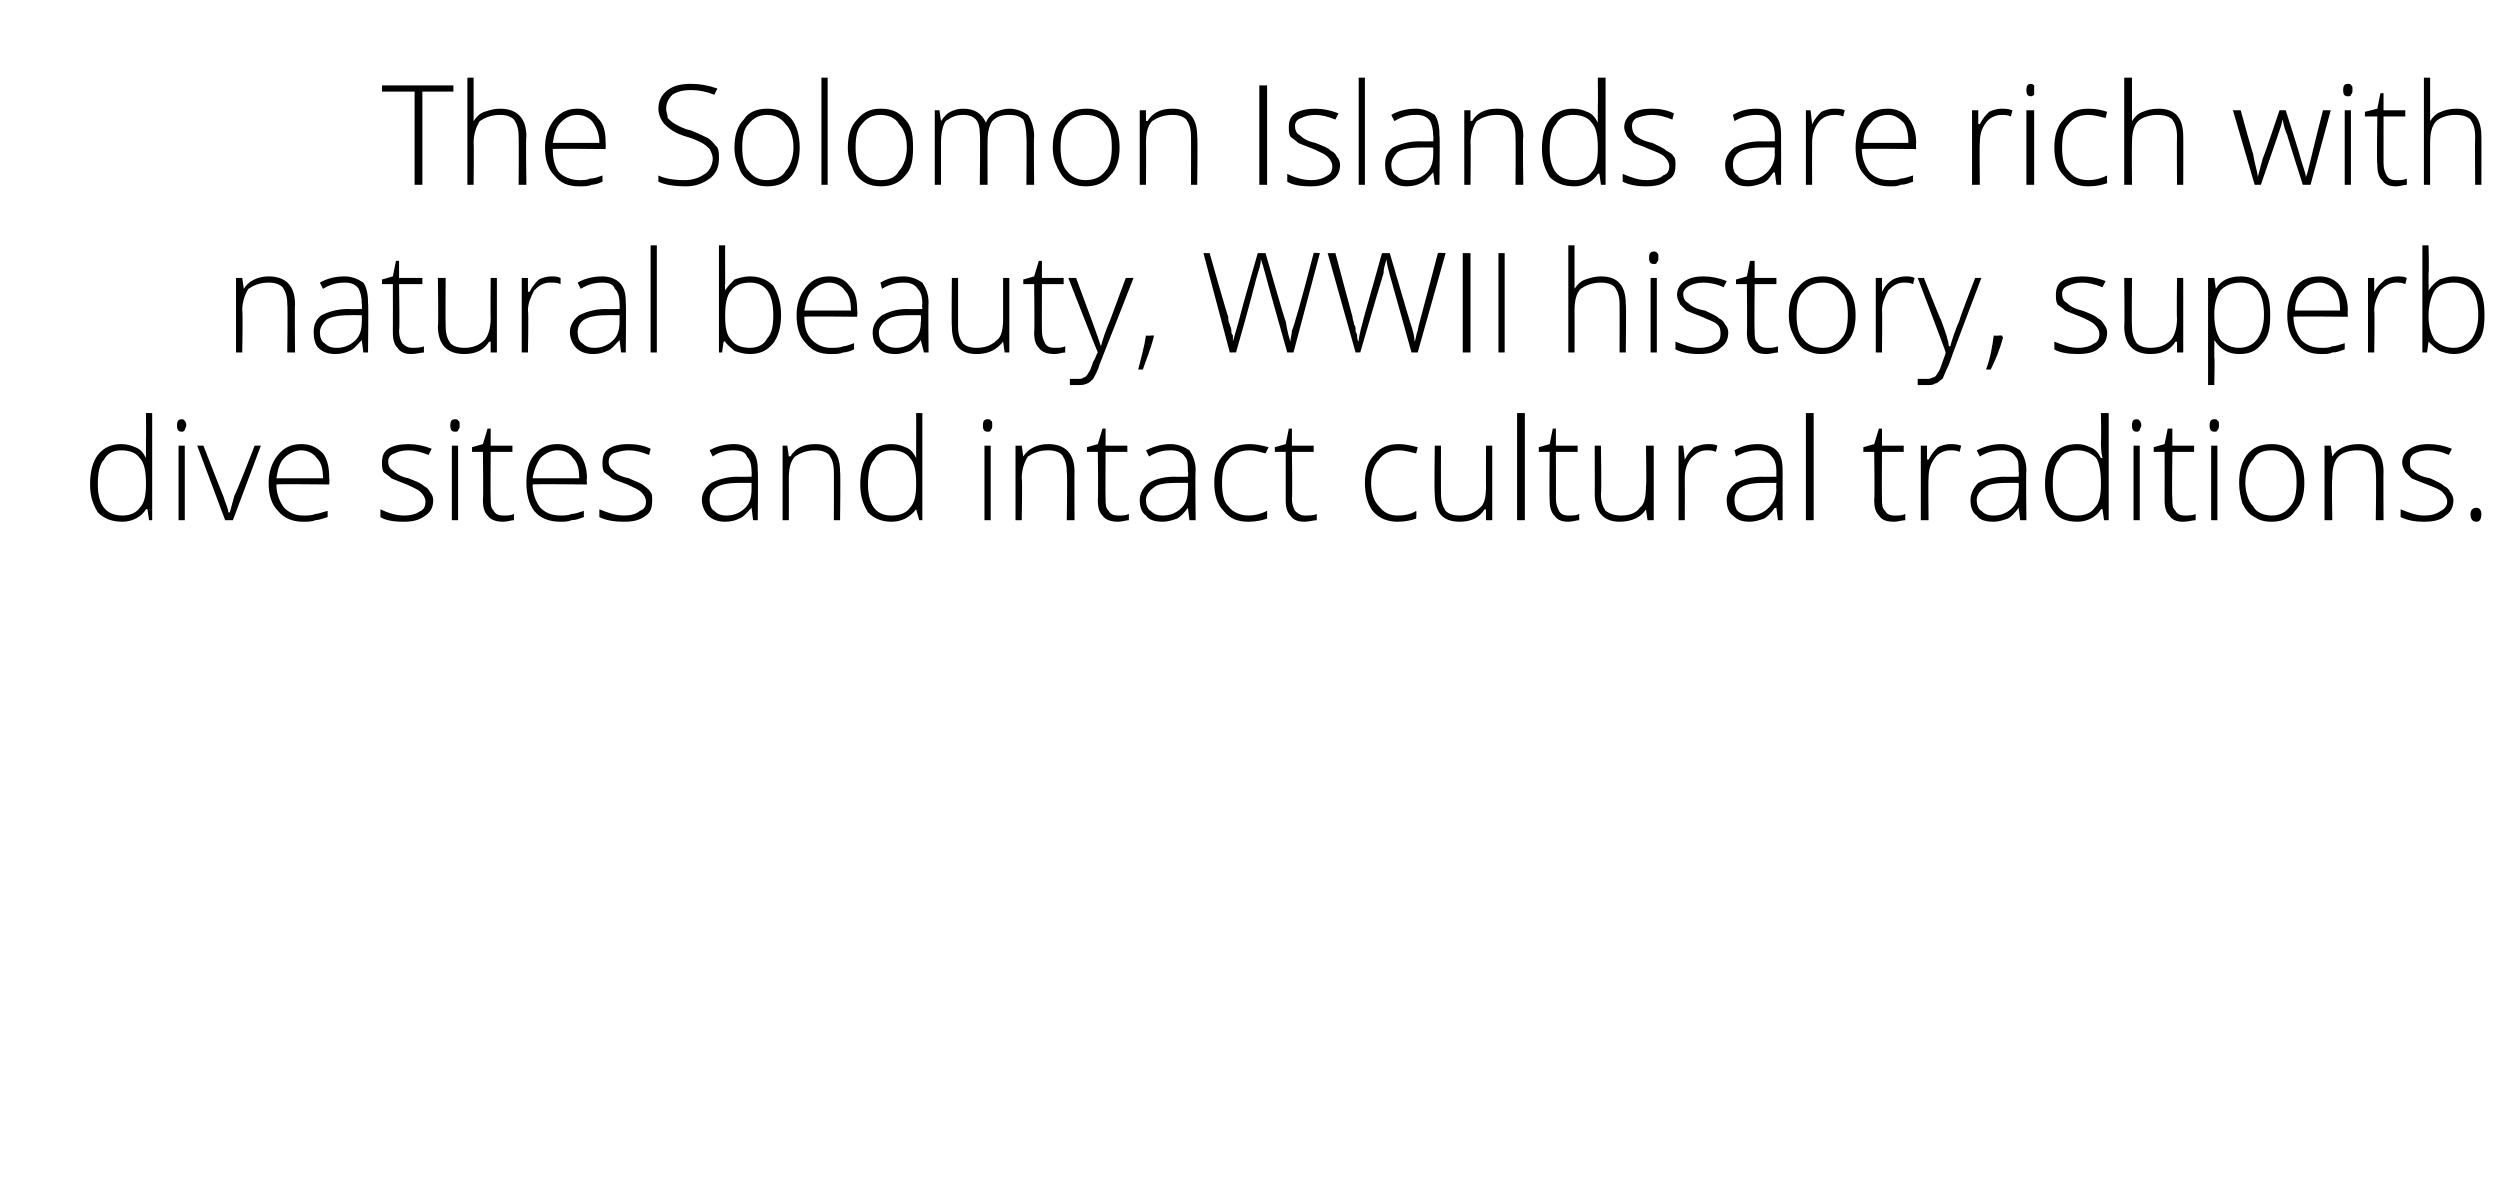 <?xml version="1.0" standalone="no"?>
<!DOCTYPE svg PUBLIC "-//W3C//DTD SVG 1.1//EN" "http://www.w3.org/Graphics/SVG/1.1/DTD/svg11.dtd">
<svg xmlns="http://www.w3.org/2000/svg" version="1.1" width="161px" height="77.2px" viewBox="0 -5 161 77.2" style="top:-5px">
  <desc>The Solomon Islands are rich with natural beauty, WWII history, superb dive sites and intact cultural traditions.</desc>
  <defs/>
  <g id="Polygon25442">
    <path d="M 7.8 23.6 C 8.2 23.6 8.5 23.7 8.7 23.8 C 9 23.9 9.2 24.1 9.4 24.5 C 9.4 24.5 9.4 24.5 9.4 24.5 C 9.4 24.1 9.4 23.7 9.4 23.4 C 9.42 23.37 9.4 21.6 9.4 21.6 L 9.8 21.6 L 9.8 28.5 L 9.6 28.5 L 9.5 27.8 C 9.5 27.8 9.42 27.76 9.4 27.8 C 9.1 28.3 8.5 28.6 7.9 28.6 C 7.2 28.6 6.7 28.4 6.3 28 C 6 27.5 5.8 27 5.8 26.2 C 5.8 25.3 6 24.7 6.3 24.3 C 6.7 23.8 7.2 23.6 7.8 23.6 Z M 7.8 24 C 7.3 24 6.9 24.2 6.7 24.6 C 6.4 24.9 6.3 25.5 6.3 26.2 C 6.3 27.5 6.8 28.2 7.9 28.2 C 8.4 28.2 8.8 28 9 27.7 C 9.3 27.4 9.4 26.9 9.4 26.2 C 9.4 26.2 9.4 26.1 9.4 26.1 C 9.4 25.4 9.3 24.8 9 24.5 C 8.8 24.2 8.4 24 7.8 24 Z M 11.9 28.5 L 11.5 28.5 L 11.5 23.7 L 11.9 23.7 L 11.9 28.5 Z M 11.7 22.8 C 11.5 22.8 11.4 22.7 11.4 22.4 C 11.4 22.1 11.5 22 11.7 22 C 11.8 22 11.8 22 11.9 22.1 C 11.9 22.1 12 22.2 12 22.4 C 12 22.5 11.9 22.6 11.9 22.7 C 11.8 22.8 11.8 22.8 11.7 22.8 C 11.7 22.8 11.7 22.8 11.7 22.8 Z M 14.5 28.5 L 12.7 23.7 L 13.1 23.7 C 13.1 23.7 14.37 26.96 14.4 27 C 14.5 27.4 14.7 27.7 14.7 28 C 14.7 28 14.8 28 14.8 28 C 14.9 27.6 15 27.3 15.1 26.9 C 15.14 26.95 16.4 23.7 16.4 23.7 L 16.8 23.7 L 15 28.5 L 14.5 28.5 Z M 19.5 28.6 C 18.9 28.6 18.3 28.4 17.9 27.9 C 17.5 27.5 17.3 26.9 17.3 26.1 C 17.3 25.4 17.5 24.8 17.9 24.3 C 18.3 23.8 18.8 23.6 19.4 23.6 C 20 23.6 20.4 23.8 20.8 24.2 C 21.1 24.6 21.2 25.1 21.2 25.8 C 21.24 25.81 21.2 26.2 21.2 26.2 C 21.2 26.2 17.8 26.16 17.8 26.2 C 17.8 26.8 18 27.3 18.3 27.7 C 18.6 28 19 28.2 19.5 28.2 C 19.8 28.2 20.1 28.2 20.3 28.1 C 20.5 28.1 20.7 28 21.1 27.9 C 21.1 27.9 21.1 28.3 21.1 28.3 C 20.8 28.4 20.5 28.5 20.3 28.5 C 20.1 28.6 19.8 28.6 19.5 28.6 Z M 19.4 24 C 19 24 18.6 24.2 18.3 24.5 C 18 24.8 17.9 25.2 17.8 25.8 C 17.8 25.8 20.8 25.8 20.8 25.8 C 20.8 25.2 20.7 24.8 20.4 24.5 C 20.2 24.2 19.8 24 19.4 24 Z M 27.9 27.2 C 27.9 27.7 27.7 28 27.4 28.2 C 27 28.5 26.6 28.6 26 28.6 C 25.3 28.6 24.8 28.5 24.5 28.3 C 24.5 28.3 24.5 27.8 24.5 27.8 C 24.9 28 25.5 28.2 26 28.2 C 26.5 28.2 26.8 28.1 27.1 27.9 C 27.3 27.8 27.4 27.6 27.4 27.3 C 27.4 27.1 27.3 26.9 27.1 26.7 C 26.9 26.5 26.6 26.4 26.2 26.2 C 25.7 26 25.4 25.9 25.2 25.8 C 25 25.6 24.8 25.5 24.7 25.4 C 24.6 25.2 24.6 25 24.6 24.8 C 24.6 24.4 24.7 24.1 25 23.9 C 25.3 23.7 25.8 23.6 26.3 23.6 C 26.8 23.6 27.3 23.7 27.8 23.9 C 27.8 23.9 27.6 24.3 27.6 24.3 C 27.1 24.1 26.7 24 26.3 24 C 25.9 24 25.6 24.1 25.4 24.2 C 25.1 24.3 25 24.5 25 24.7 C 25 25 25.1 25.2 25.3 25.3 C 25.5 25.5 25.8 25.7 26.3 25.8 C 26.8 26 27.1 26.1 27.3 26.3 C 27.5 26.4 27.6 26.5 27.7 26.7 C 27.8 26.8 27.9 27 27.9 27.2 Z M 29.5 28.5 L 29.1 28.5 L 29.1 23.7 L 29.5 23.7 L 29.5 28.5 Z M 29.3 22.8 C 29.1 22.8 29 22.7 29 22.4 C 29 22.1 29.1 22 29.3 22 C 29.4 22 29.5 22 29.5 22.1 C 29.6 22.1 29.6 22.2 29.6 22.4 C 29.6 22.5 29.6 22.6 29.5 22.7 C 29.5 22.8 29.4 22.8 29.3 22.8 C 29.3 22.8 29.3 22.8 29.3 22.8 Z M 32.4 28.2 C 32.7 28.2 32.9 28.2 33.1 28.1 C 33.1 28.1 33.1 28.5 33.1 28.5 C 32.9 28.5 32.7 28.6 32.4 28.6 C 32 28.6 31.6 28.5 31.4 28.2 C 31.2 28 31.1 27.7 31.1 27.2 C 31.14 27.17 31.1 24.1 31.1 24.1 L 30.4 24.1 L 30.4 23.8 L 31.1 23.6 L 31.4 22.6 L 31.6 22.6 L 31.6 23.7 L 33 23.7 L 33 24.1 L 31.6 24.1 C 31.6 24.1 31.58 27.11 31.6 27.1 C 31.6 27.5 31.6 27.7 31.8 27.9 C 31.9 28.1 32.1 28.2 32.4 28.2 Z M 36.1 28.6 C 35.4 28.6 34.8 28.4 34.4 27.9 C 34.1 27.5 33.9 26.9 33.9 26.1 C 33.9 25.4 34 24.8 34.4 24.3 C 34.8 23.8 35.3 23.6 35.9 23.6 C 36.5 23.6 36.9 23.8 37.3 24.2 C 37.6 24.6 37.8 25.1 37.8 25.8 C 37.76 25.81 37.8 26.2 37.8 26.2 C 37.8 26.2 34.32 26.16 34.3 26.2 C 34.3 26.8 34.5 27.3 34.8 27.7 C 35.1 28 35.5 28.2 36.1 28.2 C 36.3 28.2 36.6 28.2 36.8 28.1 C 37 28.1 37.3 28 37.6 27.9 C 37.6 27.9 37.6 28.3 37.6 28.3 C 37.3 28.4 37.1 28.5 36.8 28.5 C 36.6 28.6 36.3 28.6 36.1 28.6 Z M 35.9 24 C 35.5 24 35.1 24.2 34.8 24.5 C 34.6 24.8 34.4 25.2 34.3 25.8 C 34.3 25.8 37.3 25.8 37.3 25.8 C 37.3 25.2 37.2 24.8 36.9 24.5 C 36.7 24.2 36.4 24 35.9 24 Z M 42 27.2 C 42 27.7 41.9 28 41.6 28.2 C 41.2 28.5 40.8 28.6 40.2 28.6 C 39.5 28.6 39 28.5 38.6 28.3 C 38.6 28.3 38.6 27.8 38.6 27.8 C 39.1 28 39.6 28.2 40.2 28.2 C 40.6 28.2 41 28.1 41.2 27.9 C 41.5 27.8 41.6 27.6 41.6 27.3 C 41.6 27.1 41.5 26.9 41.3 26.7 C 41.1 26.5 40.8 26.4 40.4 26.2 C 39.9 26 39.5 25.9 39.4 25.8 C 39.2 25.6 39 25.5 38.9 25.4 C 38.8 25.2 38.8 25 38.8 24.8 C 38.8 24.4 38.9 24.1 39.2 23.9 C 39.5 23.7 39.9 23.6 40.5 23.6 C 41 23.6 41.5 23.7 41.9 23.9 C 41.9 23.9 41.8 24.3 41.8 24.3 C 41.3 24.1 40.9 24 40.5 24 C 40.1 24 39.8 24.1 39.5 24.2 C 39.3 24.3 39.2 24.5 39.2 24.7 C 39.2 25 39.3 25.2 39.5 25.3 C 39.6 25.5 40 25.7 40.5 25.8 C 40.9 26 41.3 26.1 41.5 26.3 C 41.6 26.4 41.8 26.5 41.9 26.7 C 42 26.8 42 27 42 27.2 Z M 48.5 28.5 L 48.4 27.7 C 48.4 27.7 48.36 27.73 48.4 27.7 C 48.1 28 47.9 28.3 47.6 28.4 C 47.4 28.5 47.1 28.6 46.7 28.6 C 46.3 28.6 45.9 28.5 45.6 28.2 C 45.4 28 45.2 27.6 45.2 27.2 C 45.2 26.8 45.4 26.4 45.8 26.1 C 46.2 25.9 46.8 25.7 47.5 25.7 C 47.51 25.72 48.4 25.7 48.4 25.7 C 48.4 25.7 48.42 25.38 48.4 25.4 C 48.4 24.9 48.3 24.6 48.1 24.4 C 48 24.1 47.7 24 47.2 24 C 46.8 24 46.3 24.1 45.9 24.4 C 45.9 24.4 45.7 24 45.7 24 C 46.2 23.7 46.8 23.6 47.3 23.6 C 47.8 23.6 48.2 23.8 48.4 24 C 48.7 24.3 48.8 24.7 48.8 25.3 C 48.83 25.31 48.8 28.5 48.8 28.5 L 48.5 28.5 Z M 46.8 28.2 C 47.3 28.2 47.7 28 48 27.7 C 48.3 27.4 48.4 27 48.4 26.5 C 48.4 26.53 48.4 26.1 48.4 26.1 C 48.4 26.1 47.56 26.09 47.6 26.1 C 46.9 26.1 46.4 26.2 46.1 26.4 C 45.8 26.6 45.7 26.9 45.7 27.2 C 45.7 27.5 45.8 27.8 46 27.9 C 46.2 28.1 46.4 28.2 46.8 28.2 Z M 53.7 28.5 C 53.7 28.5 53.71 25.39 53.7 25.4 C 53.7 24.9 53.6 24.6 53.4 24.3 C 53.2 24.1 52.9 24 52.5 24 C 51.9 24 51.5 24.2 51.2 24.4 C 50.9 24.7 50.8 25.2 50.8 25.8 C 50.81 25.85 50.8 28.5 50.8 28.5 L 50.4 28.5 L 50.4 23.7 L 50.7 23.7 L 50.8 24.4 C 50.8 24.4 50.85 24.36 50.9 24.4 C 51.2 23.9 51.7 23.6 52.5 23.6 C 53.6 23.6 54.1 24.2 54.1 25.4 C 54.14 25.36 54.1 28.5 54.1 28.5 L 53.7 28.5 Z M 57.4 23.6 C 57.8 23.6 58.1 23.7 58.3 23.8 C 58.6 23.9 58.8 24.1 59 24.5 C 59 24.5 59 24.5 59 24.5 C 59 24.1 59 23.7 59 23.4 C 59.01 23.37 59 21.6 59 21.6 L 59.4 21.6 L 59.4 28.5 L 59.2 28.5 L 59 27.8 C 59 27.8 59.01 27.76 59 27.8 C 58.6 28.3 58.1 28.6 57.4 28.6 C 56.8 28.6 56.3 28.4 55.9 28 C 55.6 27.5 55.4 27 55.4 26.2 C 55.4 25.3 55.6 24.7 55.9 24.3 C 56.3 23.8 56.8 23.6 57.4 23.6 Z M 57.4 24 C 56.9 24 56.5 24.2 56.3 24.6 C 56 24.9 55.9 25.5 55.9 26.2 C 55.9 27.5 56.4 28.2 57.4 28.2 C 58 28.2 58.4 28 58.6 27.7 C 58.9 27.4 59 26.9 59 26.2 C 59 26.2 59 26.1 59 26.1 C 59 25.4 58.9 24.8 58.6 24.5 C 58.4 24.2 58 24 57.4 24 Z M 63.8 28.5 L 63.4 28.5 L 63.4 23.7 L 63.8 23.7 L 63.8 28.5 Z M 63.6 22.8 C 63.4 22.8 63.3 22.7 63.3 22.4 C 63.3 22.1 63.4 22 63.6 22 C 63.7 22 63.8 22 63.8 22.1 C 63.9 22.1 63.9 22.2 63.9 22.4 C 63.9 22.5 63.9 22.6 63.8 22.7 C 63.8 22.8 63.7 22.8 63.6 22.8 C 63.6 22.8 63.6 22.8 63.6 22.8 Z M 68.7 28.5 C 68.7 28.5 68.75 25.39 68.7 25.4 C 68.7 24.9 68.6 24.6 68.4 24.3 C 68.2 24.1 67.9 24 67.5 24 C 66.9 24 66.5 24.2 66.2 24.4 C 66 24.7 65.8 25.2 65.8 25.8 C 65.85 25.85 65.8 28.5 65.8 28.5 L 65.4 28.5 L 65.4 23.7 L 65.8 23.7 L 65.9 24.4 C 65.9 24.4 65.89 24.36 65.9 24.4 C 66.2 23.9 66.8 23.6 67.5 23.6 C 68.6 23.6 69.2 24.2 69.2 25.4 C 69.18 25.36 69.2 28.5 69.2 28.5 L 68.7 28.5 Z M 72 28.2 C 72.3 28.2 72.5 28.2 72.7 28.1 C 72.7 28.1 72.7 28.5 72.7 28.5 C 72.5 28.5 72.3 28.6 72 28.6 C 71.6 28.6 71.2 28.5 71 28.2 C 70.8 28 70.7 27.7 70.7 27.2 C 70.74 27.17 70.7 24.1 70.7 24.1 L 70 24.1 L 70 23.8 L 70.7 23.6 L 71 22.6 L 71.2 22.6 L 71.2 23.7 L 72.6 23.7 L 72.6 24.1 L 71.2 24.1 C 71.2 24.1 71.18 27.11 71.2 27.1 C 71.2 27.5 71.2 27.7 71.4 27.9 C 71.5 28.1 71.7 28.2 72 28.2 Z M 76.6 28.5 L 76.5 27.7 C 76.5 27.7 76.49 27.73 76.5 27.7 C 76.3 28 76 28.3 75.8 28.4 C 75.5 28.5 75.2 28.6 74.9 28.6 C 74.4 28.6 74 28.5 73.8 28.2 C 73.5 28 73.4 27.6 73.4 27.2 C 73.4 26.8 73.6 26.4 74 26.1 C 74.3 25.9 74.9 25.7 75.6 25.7 C 75.64 25.72 76.5 25.7 76.5 25.7 C 76.5 25.7 76.55 25.38 76.5 25.4 C 76.5 24.9 76.5 24.6 76.3 24.4 C 76.1 24.1 75.8 24 75.4 24 C 74.9 24 74.5 24.1 74 24.4 C 74 24.4 73.8 24 73.8 24 C 74.4 23.7 74.9 23.6 75.4 23.6 C 75.9 23.6 76.3 23.8 76.6 24 C 76.8 24.3 77 24.7 77 25.3 C 76.96 25.31 77 28.5 77 28.5 L 76.6 28.5 Z M 74.9 28.2 C 75.4 28.2 75.8 28 76.1 27.7 C 76.4 27.4 76.5 27 76.5 26.5 C 76.53 26.53 76.5 26.1 76.5 26.1 C 76.5 26.1 75.69 26.09 75.7 26.1 C 75 26.1 74.5 26.2 74.3 26.4 C 74 26.6 73.8 26.9 73.8 27.2 C 73.8 27.5 73.9 27.8 74.1 27.9 C 74.3 28.1 74.5 28.2 74.9 28.2 Z M 81.6 28.4 C 81.3 28.5 80.9 28.6 80.4 28.6 C 79.7 28.6 79.2 28.4 78.8 27.9 C 78.4 27.5 78.2 26.9 78.2 26.1 C 78.2 25.3 78.4 24.7 78.8 24.3 C 79.2 23.8 79.8 23.6 80.5 23.6 C 80.9 23.6 81.3 23.7 81.7 23.8 C 81.7 23.8 81.5 24.2 81.5 24.2 C 81.1 24.1 80.8 24 80.5 24 C 79.9 24 79.4 24.2 79.1 24.6 C 78.8 24.9 78.7 25.4 78.7 26.1 C 78.7 26.8 78.8 27.3 79.1 27.6 C 79.4 28 79.9 28.2 80.4 28.2 C 80.8 28.2 81.2 28.1 81.6 27.9 C 81.61 27.95 81.6 28.4 81.6 28.4 C 81.6 28.4 81.61 28.35 81.6 28.4 Z M 84 28.2 C 84.3 28.2 84.6 28.2 84.8 28.1 C 84.8 28.1 84.8 28.5 84.8 28.5 C 84.6 28.5 84.3 28.6 84 28.6 C 83.6 28.6 83.3 28.5 83.1 28.2 C 82.9 28 82.8 27.7 82.8 27.2 C 82.8 27.17 82.8 24.1 82.8 24.1 L 82.1 24.1 L 82.1 23.8 L 82.8 23.6 L 83 22.6 L 83.2 22.6 L 83.2 23.7 L 84.6 23.7 L 84.6 24.1 L 83.2 24.1 C 83.2 24.1 83.24 27.11 83.2 27.1 C 83.2 27.5 83.3 27.7 83.4 27.9 C 83.6 28.1 83.8 28.2 84 28.2 Z M 91.2 28.4 C 90.9 28.5 90.5 28.6 90 28.6 C 89.4 28.6 88.8 28.4 88.4 27.9 C 88.1 27.5 87.9 26.9 87.9 26.1 C 87.9 25.3 88.1 24.7 88.5 24.3 C 88.9 23.8 89.4 23.6 90.1 23.6 C 90.5 23.6 90.9 23.7 91.3 23.8 C 91.3 23.8 91.2 24.2 91.2 24.2 C 90.8 24.1 90.4 24 90.1 24 C 89.5 24 89.1 24.2 88.8 24.6 C 88.5 24.9 88.3 25.4 88.3 26.1 C 88.3 26.8 88.5 27.3 88.8 27.6 C 89.1 28 89.5 28.2 90 28.2 C 90.5 28.2 90.9 28.1 91.2 27.9 C 91.24 27.95 91.2 28.4 91.2 28.4 C 91.2 28.4 91.24 28.35 91.2 28.4 Z M 92.8 23.7 C 92.8 23.7 92.79 26.8 92.8 26.8 C 92.8 27.3 92.9 27.6 93.1 27.9 C 93.3 28.1 93.6 28.2 94 28.2 C 94.6 28.2 95 28 95.3 27.7 C 95.6 27.5 95.7 27 95.7 26.3 C 95.69 26.35 95.7 23.7 95.7 23.7 L 96.1 23.7 L 96.1 28.5 L 95.7 28.5 L 95.7 27.8 C 95.7 27.8 95.64 27.83 95.6 27.8 C 95.3 28.3 94.8 28.6 94 28.6 C 92.9 28.6 92.4 28 92.4 26.8 C 92.36 26.83 92.4 23.7 92.4 23.7 L 92.8 23.7 Z M 98.2 28.5 L 97.7 28.5 L 97.7 21.6 L 98.2 21.6 L 98.2 28.5 Z M 101 28.2 C 101.3 28.2 101.5 28.2 101.7 28.1 C 101.7 28.1 101.7 28.5 101.7 28.5 C 101.5 28.5 101.3 28.6 101 28.6 C 100.6 28.6 100.3 28.5 100.1 28.2 C 99.9 28 99.8 27.7 99.8 27.2 C 99.77 27.17 99.8 24.1 99.8 24.1 L 99.1 24.1 L 99.1 23.8 L 99.8 23.6 L 100 22.6 L 100.2 22.6 L 100.2 23.7 L 101.6 23.7 L 101.6 24.1 L 100.2 24.1 C 100.2 24.1 100.21 27.11 100.2 27.1 C 100.2 27.5 100.3 27.7 100.4 27.9 C 100.5 28.1 100.7 28.2 101 28.2 Z M 103.1 23.7 C 103.1 23.7 103.15 26.8 103.1 26.8 C 103.1 27.3 103.2 27.6 103.4 27.9 C 103.7 28.1 104 28.2 104.4 28.2 C 105 28.2 105.4 28 105.6 27.7 C 105.9 27.5 106 27 106 26.3 C 106.05 26.35 106 23.7 106 23.7 L 106.5 23.7 L 106.5 28.5 L 106.1 28.5 L 106 27.8 C 106 27.8 106 27.83 106 27.8 C 105.7 28.3 105.1 28.6 104.3 28.6 C 103.3 28.6 102.7 28 102.7 26.8 C 102.71 26.83 102.7 23.7 102.7 23.7 L 103.1 23.7 Z M 110 23.6 C 110.2 23.6 110.4 23.6 110.6 23.7 C 110.6 23.7 110.5 24.1 110.5 24.1 C 110.3 24 110.1 24 109.9 24 C 109.5 24 109.2 24.2 108.9 24.5 C 108.6 24.9 108.5 25.3 108.5 25.8 C 108.51 25.85 108.5 28.5 108.5 28.5 L 108.1 28.5 L 108.1 23.7 L 108.4 23.7 L 108.5 24.6 C 108.5 24.6 108.52 24.57 108.5 24.6 C 108.7 24.2 108.9 24 109.1 23.8 C 109.4 23.7 109.6 23.6 110 23.6 Z M 114.5 28.5 L 114.4 27.7 C 114.4 27.7 114.33 27.73 114.3 27.7 C 114.1 28 113.8 28.3 113.6 28.4 C 113.3 28.5 113 28.6 112.7 28.6 C 112.2 28.6 111.9 28.5 111.6 28.2 C 111.3 28 111.2 27.6 111.2 27.2 C 111.2 26.8 111.4 26.4 111.8 26.1 C 112.2 25.9 112.7 25.7 113.5 25.7 C 113.48 25.72 114.4 25.7 114.4 25.7 C 114.4 25.7 114.39 25.38 114.4 25.4 C 114.4 24.9 114.3 24.6 114.1 24.4 C 113.9 24.1 113.6 24 113.2 24 C 112.8 24 112.3 24.1 111.8 24.4 C 111.8 24.4 111.7 24 111.7 24 C 112.2 23.7 112.7 23.6 113.2 23.6 C 113.8 23.6 114.2 23.8 114.4 24 C 114.7 24.3 114.8 24.7 114.8 25.3 C 114.8 25.31 114.8 28.5 114.8 28.5 L 114.5 28.5 Z M 112.7 28.2 C 113.2 28.2 113.6 28 113.9 27.7 C 114.2 27.4 114.4 27 114.4 26.5 C 114.37 26.53 114.4 26.1 114.4 26.1 C 114.4 26.1 113.53 26.09 113.5 26.1 C 112.9 26.1 112.4 26.2 112.1 26.4 C 111.8 26.6 111.7 26.9 111.7 27.2 C 111.7 27.5 111.8 27.8 111.9 27.9 C 112.1 28.1 112.4 28.2 112.7 28.2 Z M 116.8 28.5 L 116.3 28.5 L 116.3 21.6 L 116.8 21.6 L 116.8 28.5 Z M 122 28.2 C 122.3 28.2 122.5 28.2 122.7 28.1 C 122.7 28.1 122.7 28.5 122.7 28.5 C 122.5 28.5 122.2 28.6 122 28.6 C 121.5 28.6 121.2 28.5 121 28.2 C 120.8 28 120.7 27.7 120.7 27.2 C 120.74 27.17 120.7 24.1 120.7 24.1 L 120 24.1 L 120 23.8 L 120.7 23.6 L 121 22.6 L 121.2 22.6 L 121.2 23.7 L 122.6 23.7 L 122.6 24.1 L 121.2 24.1 C 121.2 24.1 121.18 27.11 121.2 27.1 C 121.2 27.5 121.2 27.7 121.4 27.9 C 121.5 28.1 121.7 28.2 122 28.2 Z M 125.6 23.6 C 125.8 23.6 126 23.6 126.3 23.7 C 126.3 23.7 126.2 24.1 126.2 24.1 C 126 24 125.8 24 125.6 24 C 125.2 24 124.8 24.2 124.6 24.5 C 124.3 24.9 124.2 25.3 124.2 25.8 C 124.17 25.85 124.2 28.5 124.2 28.5 L 123.7 28.5 L 123.7 23.7 L 124.1 23.7 L 124.1 24.6 C 124.1 24.6 124.18 24.57 124.2 24.6 C 124.4 24.2 124.6 24 124.8 23.8 C 125 23.7 125.3 23.6 125.6 23.6 Z M 130.1 28.5 L 130 27.7 C 130 27.7 129.99 27.73 130 27.7 C 129.8 28 129.5 28.3 129.3 28.4 C 129 28.5 128.7 28.6 128.4 28.6 C 127.9 28.6 127.5 28.5 127.3 28.2 C 127 28 126.9 27.6 126.9 27.2 C 126.9 26.8 127.1 26.4 127.4 26.1 C 127.8 25.9 128.4 25.7 129.1 25.7 C 129.13 25.72 130 25.7 130 25.7 C 130 25.7 130.04 25.38 130 25.4 C 130 24.9 130 24.6 129.8 24.4 C 129.6 24.1 129.3 24 128.9 24 C 128.4 24 128 24.1 127.5 24.4 C 127.5 24.4 127.3 24 127.3 24 C 127.9 23.7 128.4 23.6 128.9 23.6 C 129.4 23.6 129.8 23.8 130.1 24 C 130.3 24.3 130.5 24.7 130.5 25.3 C 130.46 25.31 130.5 28.5 130.5 28.5 L 130.1 28.5 Z M 128.4 28.2 C 128.9 28.2 129.3 28 129.6 27.7 C 129.9 27.4 130 27 130 26.5 C 130.03 26.53 130 26.1 130 26.1 C 130 26.1 129.19 26.09 129.2 26.1 C 128.5 26.1 128 26.2 127.8 26.4 C 127.5 26.6 127.3 26.9 127.3 27.2 C 127.3 27.5 127.4 27.8 127.6 27.9 C 127.8 28.1 128 28.2 128.4 28.2 Z M 133.8 23.6 C 134.1 23.6 134.4 23.7 134.6 23.8 C 134.9 23.9 135.1 24.1 135.3 24.5 C 135.3 24.5 135.4 24.5 135.4 24.5 C 135.3 24.1 135.3 23.7 135.3 23.4 C 135.33 23.37 135.3 21.6 135.3 21.6 L 135.8 21.6 L 135.8 28.5 L 135.5 28.5 L 135.4 27.8 C 135.4 27.8 135.33 27.76 135.3 27.8 C 135 28.3 134.4 28.6 133.8 28.6 C 133.1 28.6 132.6 28.4 132.3 28 C 131.9 27.5 131.7 27 131.7 26.2 C 131.7 25.3 131.9 24.7 132.2 24.3 C 132.6 23.8 133.1 23.6 133.8 23.6 Z M 133.8 24 C 133.2 24 132.8 24.2 132.6 24.6 C 132.3 24.9 132.2 25.5 132.2 26.2 C 132.2 27.5 132.7 28.2 133.8 28.2 C 134.3 28.2 134.7 28 134.9 27.7 C 135.2 27.4 135.3 26.9 135.3 26.2 C 135.3 26.2 135.3 26.1 135.3 26.1 C 135.3 25.4 135.2 24.8 135 24.5 C 134.7 24.2 134.3 24 133.8 24 Z M 137.8 28.5 L 137.4 28.5 L 137.4 23.7 L 137.8 23.7 L 137.8 28.5 Z M 137.6 22.8 C 137.4 22.8 137.3 22.7 137.3 22.4 C 137.3 22.1 137.4 22 137.6 22 C 137.7 22 137.7 22 137.8 22.1 C 137.8 22.1 137.9 22.2 137.9 22.4 C 137.9 22.5 137.8 22.6 137.8 22.7 C 137.7 22.8 137.7 22.8 137.6 22.8 C 137.6 22.8 137.6 22.8 137.6 22.8 Z M 140.7 28.2 C 140.9 28.2 141.2 28.2 141.4 28.1 C 141.4 28.1 141.4 28.5 141.4 28.5 C 141.2 28.5 140.9 28.6 140.6 28.6 C 140.2 28.6 139.9 28.5 139.7 28.2 C 139.5 28 139.4 27.7 139.4 27.2 C 139.41 27.17 139.4 24.1 139.4 24.1 L 138.7 24.1 L 138.7 23.8 L 139.4 23.6 L 139.6 22.6 L 139.9 22.6 L 139.9 23.7 L 141.3 23.7 L 141.3 24.1 L 139.9 24.1 C 139.9 24.1 139.86 27.11 139.9 27.1 C 139.9 27.5 139.9 27.7 140.1 27.9 C 140.2 28.1 140.4 28.2 140.7 28.2 Z M 142.8 28.5 L 142.4 28.5 L 142.4 23.7 L 142.8 23.7 L 142.8 28.5 Z M 142.6 22.8 C 142.4 22.8 142.3 22.7 142.3 22.4 C 142.3 22.1 142.4 22 142.6 22 C 142.7 22 142.8 22 142.8 22.1 C 142.9 22.1 142.9 22.2 142.9 22.4 C 142.9 22.5 142.9 22.6 142.8 22.7 C 142.8 22.8 142.7 22.8 142.6 22.8 C 142.6 22.8 142.6 22.8 142.6 22.8 Z M 148.4 26.1 C 148.4 26.9 148.2 27.5 147.8 27.9 C 147.5 28.4 146.9 28.6 146.3 28.6 C 145.8 28.6 145.5 28.5 145.2 28.3 C 144.8 28.1 144.6 27.8 144.4 27.4 C 144.3 27 144.2 26.6 144.2 26.1 C 144.2 25.3 144.4 24.7 144.7 24.3 C 145.1 23.8 145.6 23.6 146.3 23.6 C 146.9 23.6 147.5 23.8 147.8 24.3 C 148.2 24.7 148.4 25.3 148.4 26.1 Z M 144.6 26.1 C 144.6 26.7 144.8 27.3 145.1 27.6 C 145.3 28 145.8 28.2 146.3 28.2 C 146.8 28.2 147.2 28 147.5 27.6 C 147.8 27.3 147.9 26.7 147.9 26.1 C 147.9 25.4 147.8 24.9 147.5 24.6 C 147.2 24.2 146.8 24 146.3 24 C 145.7 24 145.3 24.2 145.1 24.6 C 144.8 24.9 144.6 25.4 144.6 26.1 Z M 153 28.5 C 153 28.5 153.05 25.39 153 25.4 C 153 24.9 152.9 24.6 152.7 24.3 C 152.5 24.1 152.2 24 151.8 24 C 151.2 24 150.8 24.2 150.6 24.4 C 150.3 24.7 150.2 25.2 150.2 25.8 C 150.15 25.85 150.2 28.5 150.2 28.5 L 149.7 28.5 L 149.7 23.7 L 150.1 23.7 L 150.2 24.4 C 150.2 24.4 150.2 24.36 150.2 24.4 C 150.5 23.9 151.1 23.6 151.9 23.6 C 152.9 23.6 153.5 24.2 153.5 25.4 C 153.48 25.36 153.5 28.5 153.5 28.5 L 153 28.5 Z M 158 27.2 C 158 27.7 157.8 28 157.5 28.2 C 157.2 28.5 156.7 28.6 156.1 28.6 C 155.5 28.6 155 28.5 154.6 28.3 C 154.6 28.3 154.6 27.8 154.6 27.8 C 155.1 28 155.6 28.2 156.1 28.2 C 156.6 28.2 156.9 28.1 157.2 27.9 C 157.4 27.8 157.6 27.6 157.6 27.3 C 157.6 27.1 157.5 26.9 157.3 26.7 C 157.1 26.5 156.8 26.4 156.3 26.2 C 155.8 26 155.5 25.9 155.3 25.8 C 155.1 25.6 155 25.5 154.9 25.4 C 154.8 25.2 154.7 25 154.7 24.8 C 154.7 24.4 154.9 24.1 155.2 23.9 C 155.5 23.7 155.9 23.6 156.4 23.6 C 156.9 23.6 157.4 23.7 157.9 23.9 C 157.9 23.9 157.7 24.3 157.7 24.3 C 157.3 24.1 156.8 24 156.4 24 C 156 24 155.7 24.1 155.5 24.2 C 155.3 24.3 155.2 24.5 155.2 24.7 C 155.2 25 155.2 25.2 155.4 25.3 C 155.6 25.5 155.9 25.7 156.5 25.8 C 156.9 26 157.2 26.1 157.4 26.3 C 157.6 26.4 157.7 26.5 157.8 26.7 C 157.9 26.8 158 27 158 27.2 Z M 159.5 28.6 C 159.2 28.6 159.1 28.4 159.1 28.1 C 159.1 27.9 159.2 27.7 159.5 27.7 C 159.7 27.7 159.8 27.9 159.8 28.1 C 159.8 28.4 159.7 28.6 159.5 28.6 C 159.5 28.6 159.5 28.6 159.5 28.6 Z " stroke="none" fill="#000"/>
  </g>
  <g id="Polygon25441">
    <path d="M 18.5 17.7 C 18.5 17.7 18.54 14.59 18.5 14.6 C 18.5 14.1 18.4 13.8 18.2 13.5 C 18 13.3 17.7 13.2 17.3 13.2 C 16.7 13.2 16.3 13.4 16 13.6 C 15.8 13.9 15.6 14.4 15.6 15 C 15.65 15.05 15.6 17.7 15.6 17.7 L 15.2 17.7 L 15.2 12.9 L 15.6 12.9 L 15.7 13.6 C 15.7 13.6 15.69 13.56 15.7 13.6 C 16 13.1 16.6 12.8 17.3 12.8 C 18.4 12.8 19 13.4 19 14.6 C 18.97 14.56 19 17.7 19 17.7 L 18.5 17.7 Z M 23.4 17.7 L 23.3 16.9 C 23.3 16.9 23.27 16.93 23.3 16.9 C 23 17.2 22.8 17.5 22.5 17.6 C 22.3 17.7 22 17.8 21.6 17.8 C 21.2 17.8 20.8 17.7 20.5 17.4 C 20.3 17.2 20.2 16.8 20.2 16.4 C 20.2 16 20.3 15.6 20.7 15.3 C 21.1 15.1 21.7 14.9 22.4 14.9 C 22.42 14.92 23.3 14.9 23.3 14.9 C 23.3 14.9 23.33 14.58 23.3 14.6 C 23.3 14.1 23.2 13.8 23.1 13.6 C 22.9 13.3 22.6 13.2 22.2 13.2 C 21.7 13.2 21.3 13.3 20.8 13.6 C 20.8 13.6 20.6 13.2 20.6 13.2 C 21.1 12.9 21.7 12.8 22.2 12.8 C 22.7 12.8 23.1 13 23.4 13.2 C 23.6 13.5 23.7 13.9 23.7 14.5 C 23.74 14.51 23.7 17.7 23.7 17.7 L 23.4 17.7 Z M 21.7 17.4 C 22.2 17.4 22.6 17.2 22.9 16.9 C 23.2 16.6 23.3 16.2 23.3 15.7 C 23.31 15.73 23.3 15.3 23.3 15.3 C 23.3 15.3 22.48 15.29 22.5 15.3 C 21.8 15.3 21.3 15.4 21 15.6 C 20.8 15.8 20.6 16.1 20.6 16.4 C 20.6 16.7 20.7 17 20.9 17.1 C 21.1 17.3 21.3 17.4 21.7 17.4 Z M 26.5 17.4 C 26.8 17.4 27.1 17.4 27.3 17.3 C 27.3 17.3 27.3 17.7 27.3 17.7 C 27.1 17.7 26.8 17.8 26.5 17.8 C 26.1 17.8 25.8 17.7 25.6 17.4 C 25.4 17.2 25.3 16.9 25.3 16.4 C 25.31 16.37 25.3 13.3 25.3 13.3 L 24.6 13.3 L 24.6 13 L 25.3 12.8 L 25.5 11.8 L 25.7 11.8 L 25.7 12.9 L 27.2 12.9 L 27.2 13.3 L 25.7 13.3 C 25.7 13.3 25.75 16.31 25.7 16.3 C 25.7 16.7 25.8 16.9 25.9 17.1 C 26.1 17.3 26.3 17.4 26.5 17.4 Z M 28.7 12.9 C 28.7 12.9 28.68 16 28.7 16 C 28.7 16.5 28.8 16.8 29 17.1 C 29.2 17.3 29.5 17.4 29.9 17.4 C 30.5 17.4 30.9 17.2 31.2 16.9 C 31.4 16.7 31.6 16.2 31.6 15.5 C 31.58 15.55 31.6 12.9 31.6 12.9 L 32 12.9 L 32 17.7 L 31.6 17.7 L 31.6 17 C 31.6 17 31.54 17.03 31.5 17 C 31.2 17.5 30.7 17.8 29.9 17.8 C 28.8 17.8 28.2 17.2 28.2 16 C 28.25 16.03 28.2 12.9 28.2 12.9 L 28.7 12.9 Z M 35.5 12.8 C 35.7 12.8 35.9 12.8 36.1 12.9 C 36.1 12.9 36.1 13.3 36.1 13.3 C 35.9 13.2 35.7 13.2 35.4 13.2 C 35 13.2 34.7 13.4 34.4 13.7 C 34.2 14.1 34 14.5 34 15 C 34.05 15.05 34 17.7 34 17.7 L 33.6 17.7 L 33.6 12.9 L 34 12.9 L 34 13.8 C 34 13.8 34.05 13.77 34.1 13.8 C 34.3 13.4 34.5 13.2 34.7 13 C 34.9 12.9 35.2 12.8 35.5 12.8 Z M 40 17.7 L 39.9 16.9 C 39.9 16.9 39.87 16.93 39.9 16.9 C 39.6 17.2 39.4 17.5 39.1 17.6 C 38.9 17.7 38.6 17.8 38.2 17.8 C 37.8 17.8 37.4 17.7 37.1 17.4 C 36.9 17.2 36.7 16.8 36.7 16.4 C 36.7 16 36.9 15.6 37.3 15.3 C 37.7 15.1 38.3 14.9 39 14.9 C 39.01 14.92 39.9 14.9 39.9 14.9 C 39.9 14.9 39.92 14.58 39.9 14.6 C 39.9 14.1 39.8 13.8 39.6 13.6 C 39.5 13.3 39.2 13.2 38.8 13.2 C 38.3 13.2 37.9 13.3 37.4 13.6 C 37.4 13.6 37.2 13.2 37.2 13.2 C 37.7 12.9 38.3 12.8 38.8 12.8 C 39.3 12.8 39.7 13 39.9 13.2 C 40.2 13.5 40.3 13.9 40.3 14.5 C 40.33 14.51 40.3 17.7 40.3 17.7 L 40 17.7 Z M 38.3 17.4 C 38.8 17.4 39.2 17.2 39.5 16.9 C 39.8 16.6 39.9 16.2 39.9 15.7 C 39.9 15.73 39.9 15.3 39.9 15.3 C 39.9 15.3 39.07 15.29 39.1 15.3 C 38.4 15.3 37.9 15.4 37.6 15.6 C 37.3 15.8 37.2 16.1 37.2 16.4 C 37.2 16.7 37.3 17 37.5 17.1 C 37.7 17.3 37.9 17.4 38.3 17.4 Z M 42.3 17.7 L 41.9 17.7 L 41.9 10.8 L 42.3 10.8 L 42.3 17.7 Z M 48.3 12.8 C 48.9 12.8 49.4 13 49.8 13.4 C 50.1 13.9 50.3 14.5 50.3 15.3 C 50.3 16.1 50.1 16.7 49.8 17.1 C 49.4 17.6 48.9 17.8 48.3 17.8 C 47.9 17.8 47.6 17.7 47.3 17.6 C 47.1 17.4 46.8 17.2 46.7 17 C 46.69 16.97 46.6 17 46.6 17 L 46.5 17.7 L 46.3 17.7 L 46.3 10.8 L 46.7 10.8 C 46.7 10.8 46.69 12.57 46.7 12.6 C 46.7 12.8 46.7 13.1 46.7 13.3 C 46.67 13.28 46.7 13.7 46.7 13.7 C 46.7 13.7 46.69 13.65 46.7 13.7 C 46.9 13.4 47.1 13.2 47.3 13 C 47.6 12.9 47.9 12.8 48.3 12.8 Z M 49.8 15.3 C 49.8 13.9 49.3 13.2 48.3 13.2 C 47.7 13.2 47.3 13.4 47.1 13.7 C 46.8 14 46.7 14.6 46.7 15.3 C 46.7 15.3 46.7 15.4 46.7 15.4 C 46.7 16.1 46.8 16.6 47.1 16.9 C 47.3 17.2 47.7 17.4 48.3 17.4 C 48.8 17.4 49.2 17.2 49.4 16.8 C 49.7 16.5 49.8 16 49.8 15.3 C 49.8 15.3 49.8 15.3 49.8 15.3 Z M 53.5 17.8 C 52.8 17.8 52.3 17.6 51.9 17.1 C 51.5 16.7 51.3 16.1 51.3 15.3 C 51.3 14.6 51.5 14 51.9 13.5 C 52.3 13 52.8 12.8 53.4 12.8 C 54 12.8 54.4 13 54.7 13.4 C 55.1 13.8 55.2 14.3 55.2 15 C 55.23 15.01 55.2 15.4 55.2 15.4 C 55.2 15.4 51.79 15.36 51.8 15.4 C 51.8 16 51.9 16.5 52.3 16.9 C 52.6 17.2 53 17.4 53.5 17.4 C 53.8 17.4 54.1 17.4 54.3 17.3 C 54.5 17.3 54.7 17.2 55 17.1 C 55 17.1 55 17.5 55 17.5 C 54.8 17.6 54.5 17.7 54.3 17.7 C 54.1 17.8 53.8 17.8 53.5 17.8 Z M 53.4 13.2 C 53 13.2 52.6 13.4 52.3 13.7 C 52 14 51.9 14.4 51.8 15 C 51.8 15 54.8 15 54.8 15 C 54.8 14.4 54.7 14 54.4 13.7 C 54.2 13.4 53.8 13.2 53.4 13.2 Z M 59.5 17.7 L 59.3 16.9 C 59.3 16.9 59.31 16.93 59.3 16.9 C 59.1 17.2 58.8 17.5 58.6 17.6 C 58.3 17.7 58 17.8 57.7 17.8 C 57.2 17.8 56.8 17.7 56.6 17.4 C 56.3 17.2 56.2 16.8 56.2 16.4 C 56.2 16 56.4 15.6 56.8 15.3 C 57.2 15.1 57.7 14.9 58.4 14.9 C 58.45 14.92 59.4 14.9 59.4 14.9 C 59.4 14.9 59.36 14.58 59.4 14.6 C 59.4 14.1 59.3 13.8 59.1 13.6 C 58.9 13.3 58.6 13.2 58.2 13.2 C 57.7 13.2 57.3 13.3 56.8 13.6 C 56.8 13.6 56.7 13.2 56.7 13.2 C 57.2 12.9 57.7 12.8 58.2 12.8 C 58.7 12.8 59.1 13 59.4 13.2 C 59.6 13.5 59.8 13.9 59.8 14.5 C 59.77 14.51 59.8 17.7 59.8 17.7 L 59.5 17.7 Z M 57.7 17.4 C 58.2 17.4 58.6 17.2 58.9 16.9 C 59.2 16.6 59.3 16.2 59.3 15.7 C 59.34 15.73 59.3 15.3 59.3 15.3 C 59.3 15.3 58.51 15.29 58.5 15.3 C 57.8 15.3 57.4 15.4 57.1 15.6 C 56.8 15.8 56.6 16.1 56.6 16.4 C 56.6 16.7 56.7 17 56.9 17.1 C 57.1 17.3 57.4 17.4 57.7 17.4 Z M 61.7 12.9 C 61.7 12.9 61.7 16 61.7 16 C 61.7 16.5 61.8 16.8 62 17.1 C 62.2 17.3 62.5 17.4 62.9 17.4 C 63.5 17.4 63.9 17.2 64.2 16.9 C 64.5 16.7 64.6 16.2 64.6 15.5 C 64.6 15.55 64.6 12.9 64.6 12.9 L 65 12.9 L 65 17.7 L 64.7 17.7 L 64.6 17 C 64.6 17 64.55 17.03 64.6 17 C 64.2 17.5 63.7 17.8 62.9 17.8 C 61.8 17.8 61.3 17.2 61.3 16 C 61.27 16.03 61.3 12.9 61.3 12.9 L 61.7 12.9 Z M 67.9 17.4 C 68.2 17.4 68.4 17.4 68.6 17.3 C 68.6 17.3 68.6 17.7 68.6 17.7 C 68.4 17.7 68.2 17.8 67.9 17.8 C 67.5 17.8 67.1 17.7 66.9 17.4 C 66.7 17.2 66.6 16.9 66.6 16.4 C 66.64 16.37 66.6 13.3 66.6 13.3 L 65.9 13.3 L 65.9 13 L 66.6 12.8 L 66.9 11.8 L 67.1 11.8 L 67.1 12.9 L 68.5 12.9 L 68.5 13.3 L 67.1 13.3 C 67.1 13.3 67.09 16.31 67.1 16.3 C 67.1 16.7 67.2 16.9 67.3 17.1 C 67.4 17.3 67.6 17.4 67.9 17.4 Z M 68.8 12.9 L 69.3 12.9 C 69.3 12.9 70.3 15.59 70.3 15.6 C 70.6 16.4 70.8 17 70.9 17.3 C 70.9 17.3 70.9 17.3 70.9 17.3 C 71 16.9 71.2 16.3 71.5 15.6 C 71.51 15.56 72.5 12.9 72.5 12.9 L 73 12.9 C 73 12.9 70.83 18.46 70.8 18.5 C 70.7 18.9 70.5 19.2 70.4 19.4 C 70.3 19.5 70.1 19.7 70 19.7 C 69.8 19.8 69.6 19.8 69.4 19.8 C 69.3 19.8 69.1 19.8 68.9 19.8 C 68.9 19.8 68.9 19.4 68.9 19.4 C 69 19.4 69.2 19.4 69.4 19.4 C 69.6 19.4 69.7 19.4 69.8 19.3 C 69.9 19.3 70 19.2 70.1 19 C 70.2 18.9 70.3 18.6 70.4 18.3 C 70.6 18 70.6 17.8 70.7 17.7 C 70.67 17.69 68.8 12.9 68.8 12.9 Z M 74.3 16.6 C 74.3 16.6 74.32 16.73 74.3 16.7 C 74.1 17.5 73.8 18.2 73.6 18.8 C 73.6 18.8 73.3 18.8 73.3 18.8 C 73.5 18 73.7 17.3 73.8 16.6 C 73.75 16.64 74.3 16.6 74.3 16.6 Z M 83.3 17.7 L 82.9 17.7 C 82.9 17.7 81.49 12.73 81.5 12.7 C 81.4 12.3 81.3 12 81.2 11.7 C 81.2 12 81.1 12.3 81 12.6 C 80.9 12.9 80.5 14.6 79.6 17.7 C 79.61 17.69 79.2 17.7 79.2 17.7 L 77.5 11.3 L 77.9 11.3 C 77.9 11.3 79.06 15.4 79.1 15.4 C 79.1 15.6 79.1 15.7 79.2 15.9 C 79.2 16 79.3 16.1 79.3 16.3 C 79.3 16.4 79.3 16.5 79.4 16.6 C 79.4 16.7 79.4 16.9 79.4 17 C 79.5 16.6 79.7 16 79.9 15.2 C 79.89 15.16 81 11.3 81 11.3 L 81.5 11.3 C 81.5 11.3 82.77 15.74 82.8 15.7 C 82.9 16.3 83 16.7 83.1 17 C 83.1 16.8 83.2 16.5 83.2 16.3 C 83.3 16.1 83.8 14.4 84.6 11.3 C 84.6 11.26 85 11.3 85 11.3 L 83.3 17.7 Z M 91.3 17.7 L 90.9 17.7 C 90.9 17.7 89.52 12.73 89.5 12.7 C 89.4 12.3 89.3 12 89.3 11.7 C 89.2 12 89.1 12.3 89.1 12.6 C 89 12.9 88.5 14.6 87.6 17.7 C 87.64 17.69 87.3 17.7 87.3 17.7 L 85.5 11.3 L 86 11.3 C 86 11.3 87.09 15.4 87.1 15.4 C 87.1 15.6 87.2 15.7 87.2 15.9 C 87.3 16 87.3 16.1 87.3 16.3 C 87.3 16.4 87.4 16.5 87.4 16.6 C 87.4 16.7 87.4 16.9 87.5 17 C 87.5 16.6 87.7 16 87.9 15.2 C 87.92 15.16 89 11.3 89 11.3 L 89.5 11.3 C 89.5 11.3 90.8 15.74 90.8 15.7 C 91 16.3 91.1 16.7 91.1 17 C 91.2 16.8 91.2 16.5 91.3 16.3 C 91.3 16.1 91.8 14.4 92.6 11.3 C 92.62 11.26 93.1 11.3 93.1 11.3 L 91.3 17.7 Z M 94.2 17.7 L 94.2 11.3 L 94.7 11.3 L 94.7 17.7 L 94.2 17.7 Z M 96.5 17.7 L 96.5 11.3 L 96.9 11.3 L 96.9 17.7 L 96.5 17.7 Z M 104.3 17.7 C 104.3 17.7 104.31 14.59 104.3 14.6 C 104.3 14.1 104.2 13.8 104 13.5 C 103.8 13.3 103.5 13.2 103.1 13.2 C 102.5 13.2 102.1 13.4 101.8 13.6 C 101.5 13.9 101.4 14.4 101.4 15 C 101.41 15.05 101.4 17.7 101.4 17.7 L 101 17.7 L 101 10.8 L 101.4 10.8 L 101.4 13 L 101.4 13.6 C 101.4 13.6 101.42 13.63 101.4 13.6 C 101.6 13.3 101.8 13.1 102.1 13 C 102.4 12.9 102.7 12.8 103.1 12.8 C 104.2 12.8 104.7 13.4 104.7 14.6 C 104.74 14.56 104.7 17.7 104.7 17.7 L 104.3 17.7 Z M 106.7 17.7 L 106.3 17.7 L 106.3 12.9 L 106.7 12.9 L 106.7 17.7 Z M 106.5 12 C 106.3 12 106.2 11.9 106.2 11.6 C 106.2 11.3 106.3 11.2 106.5 11.2 C 106.6 11.2 106.7 11.2 106.7 11.3 C 106.8 11.3 106.8 11.4 106.8 11.6 C 106.8 11.7 106.8 11.8 106.7 11.9 C 106.7 12 106.6 12 106.5 12 C 106.5 12 106.5 12 106.5 12 Z M 111.3 16.4 C 111.3 16.9 111.1 17.2 110.8 17.4 C 110.5 17.7 110 17.8 109.4 17.8 C 108.8 17.8 108.3 17.7 107.9 17.5 C 107.9 17.5 107.9 17 107.9 17 C 108.4 17.2 108.9 17.4 109.4 17.4 C 109.9 17.4 110.2 17.3 110.5 17.1 C 110.7 17 110.8 16.8 110.8 16.5 C 110.8 16.3 110.8 16.1 110.6 15.9 C 110.4 15.7 110 15.6 109.6 15.4 C 109.1 15.2 108.8 15.1 108.6 15 C 108.4 14.8 108.3 14.7 108.2 14.6 C 108.1 14.4 108 14.2 108 14 C 108 13.6 108.2 13.3 108.5 13.1 C 108.8 12.9 109.2 12.8 109.7 12.8 C 110.2 12.8 110.7 12.9 111.2 13.1 C 111.2 13.1 111 13.5 111 13.5 C 110.6 13.3 110.1 13.2 109.7 13.2 C 109.3 13.2 109 13.3 108.8 13.4 C 108.6 13.5 108.4 13.7 108.4 13.9 C 108.4 14.2 108.5 14.4 108.7 14.5 C 108.9 14.7 109.2 14.9 109.8 15 C 110.2 15.2 110.5 15.3 110.7 15.5 C 110.9 15.6 111 15.7 111.1 15.9 C 111.2 16 111.3 16.2 111.3 16.4 Z M 113.8 17.4 C 114 17.4 114.3 17.4 114.5 17.3 C 114.5 17.3 114.5 17.7 114.5 17.7 C 114.3 17.7 114 17.8 113.8 17.8 C 113.3 17.8 113 17.7 112.8 17.4 C 112.6 17.2 112.5 16.9 112.5 16.4 C 112.53 16.37 112.5 13.3 112.5 13.3 L 111.8 13.3 L 111.8 13 L 112.5 12.8 L 112.7 11.8 L 113 11.8 L 113 12.9 L 114.4 12.9 L 114.4 13.3 L 113 13.3 C 113 13.3 112.97 16.31 113 16.3 C 113 16.7 113 16.9 113.2 17.1 C 113.3 17.3 113.5 17.4 113.8 17.4 Z M 119.5 15.3 C 119.5 16.1 119.3 16.7 118.9 17.1 C 118.5 17.6 118 17.8 117.3 17.8 C 116.9 17.8 116.6 17.7 116.2 17.5 C 115.9 17.3 115.7 17 115.5 16.6 C 115.3 16.2 115.2 15.8 115.2 15.3 C 115.2 14.5 115.4 13.9 115.8 13.5 C 116.2 13 116.7 12.8 117.4 12.8 C 118 12.8 118.5 13 118.9 13.5 C 119.3 13.9 119.5 14.5 119.5 15.3 Z M 115.7 15.3 C 115.7 15.9 115.8 16.5 116.1 16.8 C 116.4 17.2 116.8 17.4 117.4 17.4 C 117.9 17.4 118.3 17.2 118.6 16.8 C 118.9 16.5 119 15.9 119 15.3 C 119 14.6 118.9 14.1 118.6 13.8 C 118.3 13.4 117.9 13.2 117.4 13.2 C 116.8 13.2 116.4 13.4 116.1 13.8 C 115.8 14.1 115.7 14.6 115.7 15.3 Z M 122.7 12.8 C 122.9 12.8 123.1 12.8 123.3 12.9 C 123.3 12.9 123.2 13.3 123.2 13.3 C 123 13.2 122.8 13.2 122.6 13.2 C 122.2 13.2 121.9 13.4 121.6 13.7 C 121.4 14.1 121.2 14.5 121.2 15 C 121.23 15.05 121.2 17.7 121.2 17.7 L 120.8 17.7 L 120.8 12.9 L 121.2 12.9 L 121.2 13.8 C 121.2 13.8 121.24 13.77 121.2 13.8 C 121.4 13.4 121.6 13.2 121.9 13 C 122.1 12.9 122.4 12.8 122.7 12.8 Z M 123.5 12.9 L 123.9 12.9 C 123.9 12.9 124.96 15.59 125 15.6 C 125.3 16.4 125.5 17 125.5 17.3 C 125.5 17.3 125.6 17.3 125.6 17.3 C 125.7 16.9 125.9 16.3 126.2 15.6 C 126.17 15.56 127.2 12.9 127.2 12.9 L 127.6 12.9 C 127.6 12.9 125.49 18.46 125.5 18.5 C 125.3 18.9 125.2 19.2 125.1 19.4 C 124.9 19.5 124.8 19.7 124.6 19.7 C 124.5 19.8 124.3 19.8 124.1 19.8 C 123.9 19.8 123.7 19.8 123.5 19.8 C 123.5 19.8 123.5 19.4 123.5 19.4 C 123.7 19.4 123.9 19.4 124.1 19.4 C 124.2 19.4 124.3 19.4 124.5 19.3 C 124.6 19.3 124.7 19.2 124.8 19 C 124.9 18.9 125 18.6 125.1 18.3 C 125.2 18 125.3 17.8 125.3 17.7 C 125.33 17.69 123.5 12.9 123.5 12.9 Z M 128.9 16.6 C 128.9 16.6 128.98 16.73 129 16.7 C 128.8 17.5 128.5 18.2 128.2 18.8 C 128.2 18.8 127.9 18.8 127.9 18.8 C 128.2 18 128.3 17.3 128.4 16.6 C 128.41 16.64 128.9 16.6 128.9 16.6 Z M 135.7 16.4 C 135.7 16.9 135.5 17.2 135.2 17.4 C 134.9 17.7 134.4 17.8 133.8 17.8 C 133.2 17.8 132.6 17.7 132.3 17.5 C 132.3 17.5 132.3 17 132.3 17 C 132.8 17.2 133.3 17.4 133.8 17.4 C 134.3 17.4 134.6 17.3 134.9 17.1 C 135.1 17 135.2 16.8 135.2 16.5 C 135.2 16.3 135.1 16.1 134.9 15.9 C 134.7 15.7 134.4 15.6 134 15.4 C 133.5 15.2 133.2 15.1 133 15 C 132.8 14.8 132.6 14.7 132.5 14.6 C 132.4 14.4 132.4 14.2 132.4 14 C 132.4 13.6 132.5 13.3 132.8 13.1 C 133.1 12.9 133.6 12.8 134.1 12.8 C 134.6 12.8 135.1 12.9 135.6 13.1 C 135.6 13.1 135.4 13.5 135.4 13.5 C 134.9 13.3 134.5 13.2 134.1 13.2 C 133.7 13.2 133.4 13.3 133.2 13.4 C 132.9 13.5 132.8 13.7 132.8 13.9 C 132.8 14.2 132.9 14.4 133.1 14.5 C 133.3 14.7 133.6 14.9 134.1 15 C 134.6 15.2 134.9 15.3 135.1 15.5 C 135.3 15.6 135.4 15.7 135.5 15.9 C 135.6 16 135.7 16.2 135.7 16.4 Z M 137.3 12.9 C 137.3 12.9 137.27 16 137.3 16 C 137.3 16.5 137.4 16.8 137.6 17.1 C 137.8 17.3 138.1 17.4 138.5 17.4 C 139.1 17.4 139.5 17.2 139.8 16.9 C 140 16.7 140.2 16.2 140.2 15.5 C 140.17 15.55 140.2 12.9 140.2 12.9 L 140.6 12.9 L 140.6 17.7 L 140.2 17.7 L 140.2 17 C 140.2 17 140.13 17.03 140.1 17 C 139.8 17.5 139.3 17.8 138.5 17.8 C 137.4 17.8 136.8 17.2 136.8 16 C 136.84 16.03 136.8 12.9 136.8 12.9 L 137.3 12.9 Z M 144.2 17.8 C 143.5 17.8 143 17.5 142.6 16.9 C 142.64 16.95 142.6 16.9 142.6 16.9 C 142.6 16.9 142.62 17.32 142.6 17.3 C 142.6 17.5 142.6 17.8 142.6 18 C 142.64 18.03 142.6 19.8 142.6 19.8 L 142.2 19.8 L 142.2 12.9 L 142.6 12.9 L 142.7 13.6 C 142.7 13.6 142.68 13.59 142.7 13.6 C 143 13.1 143.5 12.8 144.3 12.8 C 144.9 12.8 145.4 13 145.7 13.5 C 146.1 13.9 146.2 14.5 146.2 15.3 C 146.2 16.1 146.1 16.7 145.7 17.1 C 145.3 17.6 144.9 17.8 144.2 17.8 Z M 144.2 17.4 C 144.7 17.4 145.1 17.2 145.4 16.8 C 145.6 16.5 145.8 16 145.8 15.3 C 145.8 13.9 145.3 13.2 144.3 13.2 C 143.7 13.2 143.3 13.4 143 13.7 C 142.8 14 142.6 14.5 142.6 15.2 C 142.6 15.2 142.6 15.3 142.6 15.3 C 142.6 16.1 142.8 16.6 143 16.9 C 143.3 17.2 143.7 17.4 144.2 17.4 Z M 149.5 17.8 C 148.8 17.8 148.3 17.6 147.9 17.1 C 147.5 16.7 147.3 16.1 147.3 15.3 C 147.3 14.6 147.5 14 147.8 13.5 C 148.2 13 148.7 12.8 149.4 12.8 C 149.9 12.8 150.4 13 150.7 13.4 C 151 13.8 151.2 14.3 151.2 15 C 151.18 15.01 151.2 15.4 151.2 15.4 C 151.2 15.4 147.74 15.36 147.7 15.4 C 147.7 16 147.9 16.5 148.2 16.9 C 148.5 17.2 148.9 17.4 149.5 17.4 C 149.8 17.4 150 17.4 150.2 17.3 C 150.4 17.3 150.7 17.2 151 17.1 C 151 17.1 151 17.5 151 17.5 C 150.7 17.6 150.5 17.7 150.2 17.7 C 150 17.8 149.8 17.8 149.5 17.8 Z M 149.4 13.2 C 148.9 13.2 148.5 13.4 148.3 13.7 C 148 14 147.8 14.4 147.8 15 C 147.8 15 150.7 15 150.7 15 C 150.7 14.4 150.6 14 150.4 13.7 C 150.1 13.4 149.8 13.2 149.4 13.2 Z M 154.4 12.8 C 154.6 12.8 154.8 12.8 155 12.9 C 155 12.9 154.9 13.3 154.9 13.3 C 154.7 13.2 154.5 13.2 154.3 13.2 C 153.9 13.2 153.6 13.4 153.3 13.7 C 153.1 14.1 152.9 14.5 152.9 15 C 152.94 15.05 152.9 17.7 152.9 17.7 L 152.5 17.7 L 152.5 12.9 L 152.9 12.9 L 152.9 13.8 C 152.9 13.8 152.94 13.77 152.9 13.8 C 153.1 13.4 153.4 13.2 153.6 13 C 153.8 12.9 154.1 12.8 154.4 12.8 Z M 158 12.8 C 158.7 12.8 159.2 13 159.5 13.4 C 159.9 13.9 160 14.5 160 15.3 C 160 16.1 159.9 16.7 159.5 17.1 C 159.1 17.6 158.6 17.8 158 17.8 C 157.7 17.8 157.4 17.7 157.1 17.6 C 156.8 17.4 156.6 17.2 156.4 17 C 156.44 16.97 156.4 17 156.4 17 L 156.3 17.7 L 156 17.7 L 156 10.8 L 156.4 10.8 C 156.4 10.8 156.44 12.57 156.4 12.6 C 156.4 12.8 156.4 13.1 156.4 13.3 C 156.42 13.28 156.4 13.7 156.4 13.7 C 156.4 13.7 156.44 13.65 156.4 13.7 C 156.6 13.4 156.8 13.2 157.1 13 C 157.4 12.9 157.7 12.8 158 12.8 Z M 159.6 15.3 C 159.6 13.9 159.1 13.2 158 13.2 C 157.4 13.2 157 13.4 156.8 13.7 C 156.6 14 156.4 14.6 156.4 15.3 C 156.4 15.3 156.4 15.4 156.4 15.4 C 156.4 16.1 156.6 16.6 156.8 16.9 C 157.1 17.2 157.5 17.4 158 17.4 C 158.5 17.4 158.9 17.2 159.2 16.8 C 159.4 16.5 159.6 16 159.6 15.3 C 159.6 15.3 159.6 15.3 159.6 15.3 Z " stroke="none" fill="#000"/>
  </g>
  <g id="Polygon25440">
    <path d="M 27.2 6.9 L 26.7 6.9 L 26.7 0.9 L 24.6 0.9 L 24.6 0.5 L 29.2 0.5 L 29.2 0.9 L 27.2 0.9 L 27.2 6.9 Z M 33.4 6.9 C 33.4 6.9 33.42 3.79 33.4 3.8 C 33.4 3.3 33.3 3 33.1 2.7 C 32.9 2.5 32.6 2.4 32.2 2.4 C 31.6 2.4 31.2 2.6 30.9 2.8 C 30.7 3.1 30.5 3.6 30.5 4.2 C 30.53 4.25 30.5 6.9 30.5 6.9 L 30.1 6.9 L 30.1 0 L 30.5 0 L 30.5 2.2 L 30.5 2.8 C 30.5 2.8 30.53 2.83 30.5 2.8 C 30.7 2.5 30.9 2.3 31.2 2.2 C 31.5 2.1 31.8 2 32.2 2 C 33.3 2 33.9 2.6 33.9 3.8 C 33.85 3.76 33.9 6.9 33.9 6.9 L 33.4 6.9 Z M 37.3 7 C 36.6 7 36.1 6.8 35.7 6.3 C 35.3 5.9 35.1 5.3 35.1 4.5 C 35.1 3.8 35.3 3.2 35.7 2.7 C 36.1 2.2 36.6 2 37.2 2 C 37.8 2 38.2 2.2 38.5 2.6 C 38.9 3 39 3.5 39 4.2 C 39.02 4.21 39 4.6 39 4.6 C 39 4.6 35.58 4.56 35.6 4.6 C 35.6 5.2 35.7 5.7 36 6.1 C 36.3 6.4 36.8 6.6 37.3 6.6 C 37.6 6.6 37.8 6.6 38 6.5 C 38.3 6.5 38.5 6.4 38.8 6.3 C 38.8 6.3 38.8 6.7 38.8 6.7 C 38.6 6.8 38.3 6.9 38.1 6.9 C 37.9 7 37.6 7 37.3 7 Z M 37.2 2.4 C 36.7 2.4 36.4 2.6 36.1 2.9 C 35.8 3.2 35.7 3.6 35.6 4.2 C 35.6 4.2 38.6 4.2 38.6 4.2 C 38.6 3.6 38.4 3.2 38.2 2.9 C 38 2.6 37.6 2.4 37.2 2.4 Z M 46.3 5.2 C 46.3 5.8 46.1 6.2 45.7 6.5 C 45.3 6.8 44.8 7 44.2 7 C 43.4 7 42.8 6.9 42.4 6.7 C 42.4 6.7 42.4 6.3 42.4 6.3 C 42.8 6.5 43.4 6.6 44.1 6.6 C 44.7 6.6 45.1 6.4 45.4 6.2 C 45.7 6 45.9 5.6 45.9 5.2 C 45.9 5 45.8 4.8 45.7 4.6 C 45.6 4.5 45.4 4.3 45.2 4.2 C 45 4.1 44.6 3.9 44.2 3.8 C 43.5 3.6 43.1 3.3 42.8 3 C 42.6 2.8 42.4 2.4 42.4 2 C 42.4 1.5 42.6 1.1 43 0.8 C 43.4 0.5 43.9 0.4 44.5 0.4 C 45.1 0.4 45.6 0.5 46.2 0.7 C 46.2 0.7 46 1.1 46 1.1 C 45.5 0.9 45 0.8 44.5 0.8 C 44 0.8 43.6 0.9 43.3 1.1 C 43.1 1.3 42.9 1.6 42.9 2 C 42.9 2.2 43 2.4 43 2.6 C 43.1 2.7 43.3 2.9 43.5 3 C 43.7 3.1 44 3.3 44.5 3.4 C 45 3.6 45.4 3.8 45.6 3.9 C 45.9 4.1 46 4.3 46.2 4.5 C 46.3 4.7 46.3 4.9 46.3 5.2 Z M 51.5 4.5 C 51.5 5.3 51.3 5.9 51 6.3 C 50.6 6.8 50.1 7 49.4 7 C 49 7 48.6 6.9 48.3 6.7 C 48 6.5 47.7 6.2 47.6 5.8 C 47.4 5.4 47.3 5 47.3 4.5 C 47.3 3.7 47.5 3.1 47.9 2.7 C 48.2 2.2 48.8 2 49.4 2 C 50.1 2 50.6 2.2 51 2.7 C 51.3 3.1 51.5 3.7 51.5 4.5 Z M 47.8 4.5 C 47.8 5.1 47.9 5.7 48.2 6 C 48.5 6.4 48.9 6.6 49.4 6.6 C 49.9 6.6 50.4 6.4 50.6 6 C 50.9 5.7 51.1 5.1 51.1 4.5 C 51.1 3.8 50.9 3.3 50.6 3 C 50.3 2.6 49.9 2.4 49.4 2.4 C 48.9 2.4 48.5 2.6 48.2 3 C 47.9 3.3 47.8 3.8 47.8 4.5 Z M 53.3 6.9 L 52.9 6.9 L 52.9 0 L 53.3 0 L 53.3 6.9 Z M 58.8 4.5 C 58.8 5.3 58.7 5.9 58.3 6.3 C 57.9 6.8 57.4 7 56.7 7 C 56.3 7 55.9 6.9 55.6 6.7 C 55.3 6.5 55 6.2 54.9 5.8 C 54.7 5.4 54.6 5 54.6 4.5 C 54.6 3.7 54.8 3.1 55.2 2.7 C 55.6 2.2 56.1 2 56.7 2 C 57.4 2 57.9 2.2 58.3 2.7 C 58.7 3.1 58.8 3.7 58.8 4.5 Z M 55.1 4.5 C 55.1 5.1 55.2 5.7 55.5 6 C 55.8 6.4 56.2 6.6 56.7 6.6 C 57.3 6.6 57.7 6.4 57.9 6 C 58.2 5.7 58.4 5.1 58.4 4.5 C 58.4 3.8 58.2 3.3 57.9 3 C 57.7 2.6 57.2 2.4 56.7 2.4 C 56.2 2.4 55.8 2.6 55.5 3 C 55.2 3.3 55.1 3.8 55.1 4.5 Z M 66.1 6.9 C 66.1 6.9 66.13 3.75 66.1 3.8 C 66.1 3.3 66 2.9 65.9 2.7 C 65.7 2.5 65.4 2.4 65 2.4 C 64.5 2.4 64.2 2.5 63.9 2.8 C 63.7 3.1 63.6 3.5 63.6 4.1 C 63.59 4.09 63.6 6.9 63.6 6.9 L 63.1 6.9 C 63.1 6.9 63.14 3.62 63.1 3.6 C 63.1 2.8 62.8 2.4 62 2.4 C 61.5 2.4 61.2 2.6 60.9 2.8 C 60.7 3.1 60.6 3.6 60.6 4.2 C 60.6 4.25 60.6 6.9 60.6 6.9 L 60.2 6.9 L 60.2 2.1 L 60.5 2.1 L 60.6 2.8 C 60.6 2.8 60.64 2.76 60.6 2.8 C 60.8 2.5 61 2.3 61.2 2.2 C 61.4 2.1 61.7 2 62 2 C 62.8 2 63.2 2.3 63.5 2.9 C 63.5 2.9 63.5 2.9 63.5 2.9 C 63.6 2.6 63.8 2.4 64.1 2.2 C 64.4 2.1 64.7 2 65 2 C 65.5 2 65.9 2.2 66.2 2.4 C 66.4 2.7 66.6 3.2 66.6 3.8 C 66.56 3.76 66.6 6.9 66.6 6.9 L 66.1 6.9 Z M 72.1 4.5 C 72.1 5.3 71.9 5.9 71.5 6.3 C 71.1 6.8 70.6 7 69.9 7 C 69.5 7 69.1 6.9 68.8 6.7 C 68.5 6.5 68.3 6.2 68.1 5.8 C 67.9 5.4 67.8 5 67.8 4.5 C 67.8 3.7 68 3.1 68.4 2.7 C 68.8 2.2 69.3 2 70 2 C 70.6 2 71.1 2.2 71.5 2.7 C 71.9 3.1 72.1 3.7 72.1 4.5 Z M 68.3 4.5 C 68.3 5.1 68.4 5.7 68.7 6 C 69 6.4 69.4 6.6 69.9 6.6 C 70.5 6.6 70.9 6.4 71.2 6 C 71.5 5.7 71.6 5.1 71.6 4.5 C 71.6 3.8 71.5 3.3 71.2 3 C 70.9 2.6 70.5 2.4 69.9 2.4 C 69.4 2.4 69 2.6 68.7 3 C 68.4 3.3 68.3 3.8 68.3 4.5 Z M 76.7 6.9 C 76.7 6.9 76.71 3.79 76.7 3.8 C 76.7 3.3 76.6 3 76.4 2.7 C 76.2 2.5 75.9 2.4 75.5 2.4 C 74.9 2.4 74.5 2.6 74.2 2.8 C 73.9 3.1 73.8 3.6 73.8 4.2 C 73.82 4.25 73.8 6.9 73.8 6.9 L 73.4 6.9 L 73.4 2.1 L 73.8 2.1 L 73.8 2.8 C 73.8 2.8 73.86 2.76 73.9 2.8 C 74.2 2.3 74.7 2 75.5 2 C 76.6 2 77.1 2.6 77.1 3.8 C 77.14 3.76 77.1 6.9 77.1 6.9 L 76.7 6.9 Z M 81.1 6.9 L 81.1 0.5 L 81.6 0.5 L 81.6 6.9 L 81.1 6.9 Z M 86.3 5.6 C 86.3 6.1 86.1 6.4 85.8 6.6 C 85.4 6.9 85 7 84.4 7 C 83.7 7 83.2 6.9 82.9 6.7 C 82.9 6.7 82.9 6.2 82.9 6.2 C 83.3 6.4 83.9 6.6 84.4 6.6 C 84.9 6.6 85.2 6.5 85.5 6.3 C 85.7 6.2 85.8 6 85.8 5.7 C 85.8 5.5 85.7 5.3 85.5 5.1 C 85.3 4.9 85 4.8 84.6 4.6 C 84.1 4.4 83.8 4.3 83.6 4.2 C 83.4 4 83.2 3.9 83.1 3.8 C 83 3.6 83 3.4 83 3.2 C 83 2.8 83.1 2.5 83.4 2.3 C 83.7 2.1 84.2 2 84.7 2 C 85.2 2 85.7 2.1 86.2 2.3 C 86.2 2.3 86 2.7 86 2.7 C 85.5 2.5 85.1 2.4 84.7 2.4 C 84.3 2.4 84 2.5 83.8 2.6 C 83.5 2.7 83.4 2.9 83.4 3.1 C 83.4 3.4 83.5 3.6 83.7 3.7 C 83.9 3.9 84.2 4.1 84.7 4.2 C 85.2 4.4 85.5 4.5 85.7 4.7 C 85.9 4.8 86 4.9 86.1 5.1 C 86.2 5.2 86.3 5.4 86.3 5.6 Z M 87.9 6.9 L 87.5 6.9 L 87.5 0 L 87.9 0 L 87.9 6.9 Z M 92.4 6.9 L 92.3 6.1 C 92.3 6.1 92.28 6.13 92.3 6.1 C 92 6.4 91.8 6.7 91.5 6.8 C 91.3 6.9 91 7 90.6 7 C 90.2 7 89.8 6.9 89.5 6.6 C 89.3 6.4 89.2 6 89.2 5.6 C 89.2 5.2 89.3 4.8 89.7 4.5 C 90.1 4.3 90.7 4.1 91.4 4.1 C 91.42 4.12 92.3 4.1 92.3 4.1 C 92.3 4.1 92.33 3.78 92.3 3.8 C 92.3 3.3 92.2 3 92.1 2.8 C 91.9 2.5 91.6 2.4 91.2 2.4 C 90.7 2.4 90.3 2.5 89.8 2.8 C 89.8 2.8 89.6 2.4 89.6 2.4 C 90.1 2.1 90.7 2 91.2 2 C 91.7 2 92.1 2.2 92.4 2.4 C 92.6 2.7 92.7 3.1 92.7 3.7 C 92.74 3.71 92.7 6.9 92.7 6.9 L 92.4 6.9 Z M 90.7 6.6 C 91.2 6.6 91.6 6.4 91.9 6.1 C 92.2 5.8 92.3 5.4 92.3 4.9 C 92.31 4.93 92.3 4.5 92.3 4.5 C 92.3 4.5 91.48 4.49 91.5 4.5 C 90.8 4.5 90.3 4.6 90 4.8 C 89.8 5 89.6 5.3 89.6 5.6 C 89.6 5.9 89.7 6.2 89.9 6.3 C 90.1 6.5 90.3 6.6 90.7 6.6 Z M 97.6 6.9 C 97.6 6.9 97.62 3.79 97.6 3.8 C 97.6 3.3 97.5 3 97.3 2.7 C 97.1 2.5 96.8 2.4 96.4 2.4 C 95.8 2.4 95.4 2.6 95.1 2.8 C 94.9 3.1 94.7 3.6 94.7 4.2 C 94.73 4.25 94.7 6.9 94.7 6.9 L 94.3 6.9 L 94.3 2.1 L 94.7 2.1 L 94.7 2.8 C 94.7 2.8 94.77 2.76 94.8 2.8 C 95.1 2.3 95.6 2 96.4 2 C 97.5 2 98.1 2.6 98.1 3.8 C 98.05 3.76 98.1 6.9 98.1 6.9 L 97.6 6.9 Z M 101.3 2 C 101.7 2 102 2.1 102.2 2.2 C 102.5 2.3 102.7 2.5 102.9 2.9 C 102.9 2.9 102.9 2.9 102.9 2.9 C 102.9 2.5 102.9 2.1 102.9 1.8 C 102.92 1.77 102.9 0 102.9 0 L 103.4 0 L 103.4 6.9 L 103.1 6.9 L 103 6.2 C 103 6.2 102.92 6.16 102.9 6.2 C 102.6 6.7 102 7 101.4 7 C 100.7 7 100.2 6.8 99.8 6.4 C 99.5 5.9 99.3 5.4 99.3 4.6 C 99.3 3.7 99.5 3.1 99.8 2.7 C 100.2 2.2 100.7 2 101.3 2 Z M 101.3 2.4 C 100.8 2.4 100.4 2.6 100.2 3 C 99.9 3.3 99.8 3.9 99.8 4.6 C 99.8 5.9 100.3 6.6 101.4 6.6 C 101.9 6.6 102.3 6.4 102.5 6.1 C 102.8 5.8 102.9 5.3 102.9 4.6 C 102.9 4.6 102.9 4.5 102.9 4.5 C 102.9 3.8 102.8 3.2 102.5 2.9 C 102.3 2.6 101.9 2.4 101.3 2.4 Z M 107.9 5.6 C 107.9 6.1 107.8 6.4 107.4 6.6 C 107.1 6.9 106.6 7 106 7 C 105.4 7 104.9 6.9 104.5 6.7 C 104.5 6.7 104.5 6.2 104.5 6.2 C 105 6.4 105.5 6.6 106 6.6 C 106.5 6.6 106.9 6.5 107.1 6.3 C 107.4 6.2 107.5 6 107.5 5.7 C 107.5 5.5 107.4 5.3 107.2 5.1 C 107 4.9 106.7 4.8 106.2 4.6 C 105.8 4.4 105.4 4.3 105.2 4.2 C 105 4 104.9 3.9 104.8 3.8 C 104.7 3.6 104.6 3.4 104.6 3.2 C 104.6 2.8 104.8 2.5 105.1 2.3 C 105.4 2.1 105.8 2 106.4 2 C 106.9 2 107.4 2.1 107.8 2.3 C 107.8 2.3 107.7 2.7 107.7 2.7 C 107.2 2.5 106.8 2.4 106.4 2.4 C 106 2.4 105.7 2.5 105.4 2.6 C 105.2 2.7 105.1 2.9 105.1 3.1 C 105.1 3.4 105.2 3.6 105.3 3.7 C 105.5 3.9 105.9 4.1 106.4 4.2 C 106.8 4.4 107.1 4.5 107.3 4.7 C 107.5 4.8 107.7 4.9 107.8 5.1 C 107.9 5.2 107.9 5.4 107.9 5.6 Z M 114.4 6.9 L 114.3 6.1 C 114.3 6.1 114.24 6.13 114.2 6.1 C 114 6.4 113.8 6.7 113.5 6.8 C 113.2 6.9 112.9 7 112.6 7 C 112.1 7 111.8 6.9 111.5 6.6 C 111.2 6.4 111.1 6 111.1 5.6 C 111.1 5.2 111.3 4.8 111.7 4.5 C 112.1 4.3 112.6 4.1 113.4 4.1 C 113.38 4.12 114.3 4.1 114.3 4.1 C 114.3 4.1 114.29 3.78 114.3 3.8 C 114.3 3.3 114.2 3 114 2.8 C 113.8 2.5 113.5 2.4 113.1 2.4 C 112.7 2.4 112.2 2.5 111.7 2.8 C 111.7 2.8 111.6 2.4 111.6 2.4 C 112.1 2.1 112.6 2 113.1 2 C 113.7 2 114.1 2.2 114.3 2.4 C 114.6 2.7 114.7 3.1 114.7 3.7 C 114.71 3.71 114.7 6.9 114.7 6.9 L 114.4 6.9 Z M 112.6 6.6 C 113.1 6.6 113.5 6.4 113.8 6.1 C 114.1 5.8 114.3 5.4 114.3 4.9 C 114.28 4.93 114.3 4.5 114.3 4.5 C 114.3 4.5 113.44 4.49 113.4 4.5 C 112.8 4.5 112.3 4.6 112 4.8 C 111.7 5 111.6 5.3 111.6 5.6 C 111.6 5.9 111.7 6.2 111.9 6.3 C 112 6.5 112.3 6.6 112.6 6.6 Z M 118.1 2 C 118.3 2 118.6 2 118.8 2.1 C 118.8 2.1 118.7 2.5 118.7 2.5 C 118.5 2.4 118.3 2.4 118.1 2.4 C 117.7 2.4 117.3 2.6 117.1 2.9 C 116.8 3.3 116.7 3.7 116.7 4.2 C 116.69 4.25 116.7 6.9 116.7 6.9 L 116.3 6.9 L 116.3 2.1 L 116.6 2.1 L 116.7 3 C 116.7 3 116.7 2.97 116.7 3 C 116.9 2.6 117.1 2.4 117.3 2.2 C 117.5 2.1 117.8 2 118.1 2 Z M 121.7 7 C 121 7 120.5 6.8 120.1 6.3 C 119.7 5.9 119.5 5.3 119.5 4.5 C 119.5 3.8 119.7 3.2 120 2.7 C 120.4 2.2 120.9 2 121.6 2 C 122.1 2 122.6 2.2 122.9 2.6 C 123.2 3 123.4 3.5 123.4 4.2 C 123.38 4.21 123.4 4.6 123.4 4.6 C 123.4 4.6 119.94 4.56 119.9 4.6 C 119.9 5.2 120.1 5.7 120.4 6.1 C 120.7 6.4 121.1 6.6 121.7 6.6 C 122 6.6 122.2 6.6 122.4 6.5 C 122.6 6.5 122.9 6.4 123.2 6.3 C 123.2 6.3 123.2 6.7 123.2 6.7 C 122.9 6.8 122.7 6.9 122.4 6.9 C 122.2 7 122 7 121.7 7 Z M 121.6 2.4 C 121.1 2.4 120.7 2.6 120.5 2.9 C 120.2 3.2 120 3.6 120 4.2 C 120 4.2 122.9 4.2 122.9 4.2 C 122.9 3.6 122.8 3.2 122.6 2.9 C 122.3 2.6 122 2.4 121.6 2.4 Z M 128.9 2 C 129.1 2 129.3 2 129.6 2.1 C 129.6 2.1 129.5 2.5 129.5 2.5 C 129.3 2.4 129.1 2.4 128.9 2.4 C 128.5 2.4 128.1 2.6 127.9 2.9 C 127.6 3.3 127.5 3.7 127.5 4.2 C 127.47 4.25 127.5 6.9 127.5 6.9 L 127 6.9 L 127 2.1 L 127.4 2.1 L 127.4 3 C 127.4 3 127.48 2.97 127.5 3 C 127.7 2.6 127.9 2.4 128.1 2.2 C 128.3 2.1 128.6 2 128.9 2 Z M 131 6.9 L 130.5 6.9 L 130.5 2.1 L 131 2.1 L 131 6.9 Z M 130.8 1.2 C 130.6 1.2 130.5 1.1 130.5 0.8 C 130.5 0.5 130.6 0.4 130.8 0.4 C 130.8 0.4 130.9 0.4 131 0.5 C 131 0.5 131 0.6 131 0.8 C 131 0.9 131 1 131 1.1 C 130.9 1.2 130.8 1.2 130.8 1.2 C 130.8 1.2 130.8 1.2 130.8 1.2 Z M 135.7 6.8 C 135.4 6.9 135 7 134.5 7 C 133.8 7 133.3 6.8 132.9 6.3 C 132.5 5.9 132.3 5.3 132.3 4.5 C 132.3 3.7 132.5 3.1 132.9 2.7 C 133.3 2.2 133.8 2 134.5 2 C 135 2 135.4 2.1 135.7 2.2 C 135.7 2.2 135.6 2.6 135.6 2.6 C 135.2 2.5 134.8 2.4 134.5 2.4 C 133.9 2.4 133.5 2.6 133.2 3 C 132.9 3.3 132.8 3.8 132.8 4.5 C 132.8 5.2 132.9 5.7 133.2 6 C 133.5 6.4 133.9 6.6 134.5 6.6 C 134.9 6.6 135.3 6.5 135.7 6.3 C 135.68 6.35 135.7 6.8 135.7 6.8 C 135.7 6.8 135.68 6.75 135.7 6.8 Z M 140.2 6.9 C 140.2 6.9 140.18 3.79 140.2 3.8 C 140.2 3.3 140.1 3 139.9 2.7 C 139.7 2.5 139.4 2.4 138.9 2.4 C 138.4 2.4 137.9 2.6 137.7 2.8 C 137.4 3.1 137.3 3.6 137.3 4.2 C 137.28 4.25 137.3 6.9 137.3 6.9 L 136.8 6.9 L 136.8 0 L 137.3 0 L 137.3 2.2 L 137.3 2.8 C 137.3 2.8 137.29 2.83 137.3 2.8 C 137.5 2.5 137.7 2.3 138 2.2 C 138.2 2.1 138.6 2 139 2 C 140.1 2 140.6 2.6 140.6 3.8 C 140.61 3.76 140.6 6.9 140.6 6.9 L 140.2 6.9 Z M 148.3 6.9 C 148.3 6.9 147.27 3.69 147.3 3.7 C 147.2 3.5 147.1 3.2 147 2.7 C 147.01 2.74 147 2.7 147 2.7 L 146.9 3.1 L 146.7 3.7 L 145.6 6.9 L 145.2 6.9 L 143.8 2.1 L 144.3 2.1 C 144.3 2.1 145.06 4.88 145.1 4.9 C 145.2 5.6 145.4 6.1 145.4 6.4 C 145.4 6.4 145.4 6.4 145.4 6.4 C 145.6 5.7 145.7 5.2 145.8 5 C 145.82 5.02 146.8 2.1 146.8 2.1 L 147.2 2.1 C 147.2 2.1 148.13 5.01 148.1 5 C 148.3 5.7 148.5 6.2 148.5 6.4 C 148.5 6.4 148.5 6.4 148.5 6.4 C 148.6 6.2 148.7 5.7 148.9 4.9 C 148.9 4.85 149.6 2.1 149.6 2.1 L 150.1 2.1 L 148.8 6.9 L 148.3 6.9 Z M 151.4 6.9 L 151 6.9 L 151 2.1 L 151.4 2.1 L 151.4 6.9 Z M 151.2 1.2 C 151 1.2 150.9 1.1 150.9 0.8 C 150.9 0.5 151 0.4 151.2 0.4 C 151.3 0.4 151.4 0.4 151.4 0.5 C 151.5 0.5 151.5 0.6 151.5 0.8 C 151.5 0.9 151.5 1 151.4 1.1 C 151.4 1.2 151.3 1.2 151.2 1.2 C 151.2 1.2 151.2 1.2 151.2 1.2 Z M 154.3 6.6 C 154.6 6.6 154.8 6.6 155 6.5 C 155 6.5 155 6.9 155 6.9 C 154.8 6.9 154.6 7 154.3 7 C 153.9 7 153.6 6.9 153.4 6.6 C 153.2 6.4 153.1 6.1 153.1 5.6 C 153.05 5.57 153.1 2.5 153.1 2.5 L 152.3 2.5 L 152.3 2.2 L 153.1 2 L 153.3 1 L 153.5 1 L 153.5 2.1 L 154.9 2.1 L 154.9 2.5 L 153.5 2.5 C 153.5 2.5 153.5 5.51 153.5 5.5 C 153.5 5.9 153.6 6.1 153.7 6.3 C 153.8 6.5 154 6.6 154.3 6.6 Z M 159.4 6.9 C 159.4 6.9 159.38 3.79 159.4 3.8 C 159.4 3.3 159.3 3 159.1 2.7 C 158.9 2.5 158.6 2.4 158.1 2.4 C 157.6 2.4 157.1 2.6 156.9 2.8 C 156.6 3.1 156.5 3.6 156.5 4.2 C 156.49 4.25 156.5 6.9 156.5 6.9 L 156.1 6.9 L 156.1 0 L 156.5 0 L 156.5 2.2 L 156.5 2.8 C 156.5 2.8 156.5 2.83 156.5 2.8 C 156.7 2.5 156.9 2.3 157.2 2.2 C 157.4 2.1 157.8 2 158.2 2 C 159.3 2 159.8 2.6 159.8 3.8 C 159.81 3.76 159.8 6.9 159.8 6.9 L 159.4 6.9 Z " stroke="none" fill="#000"/>
  </g>
</svg>